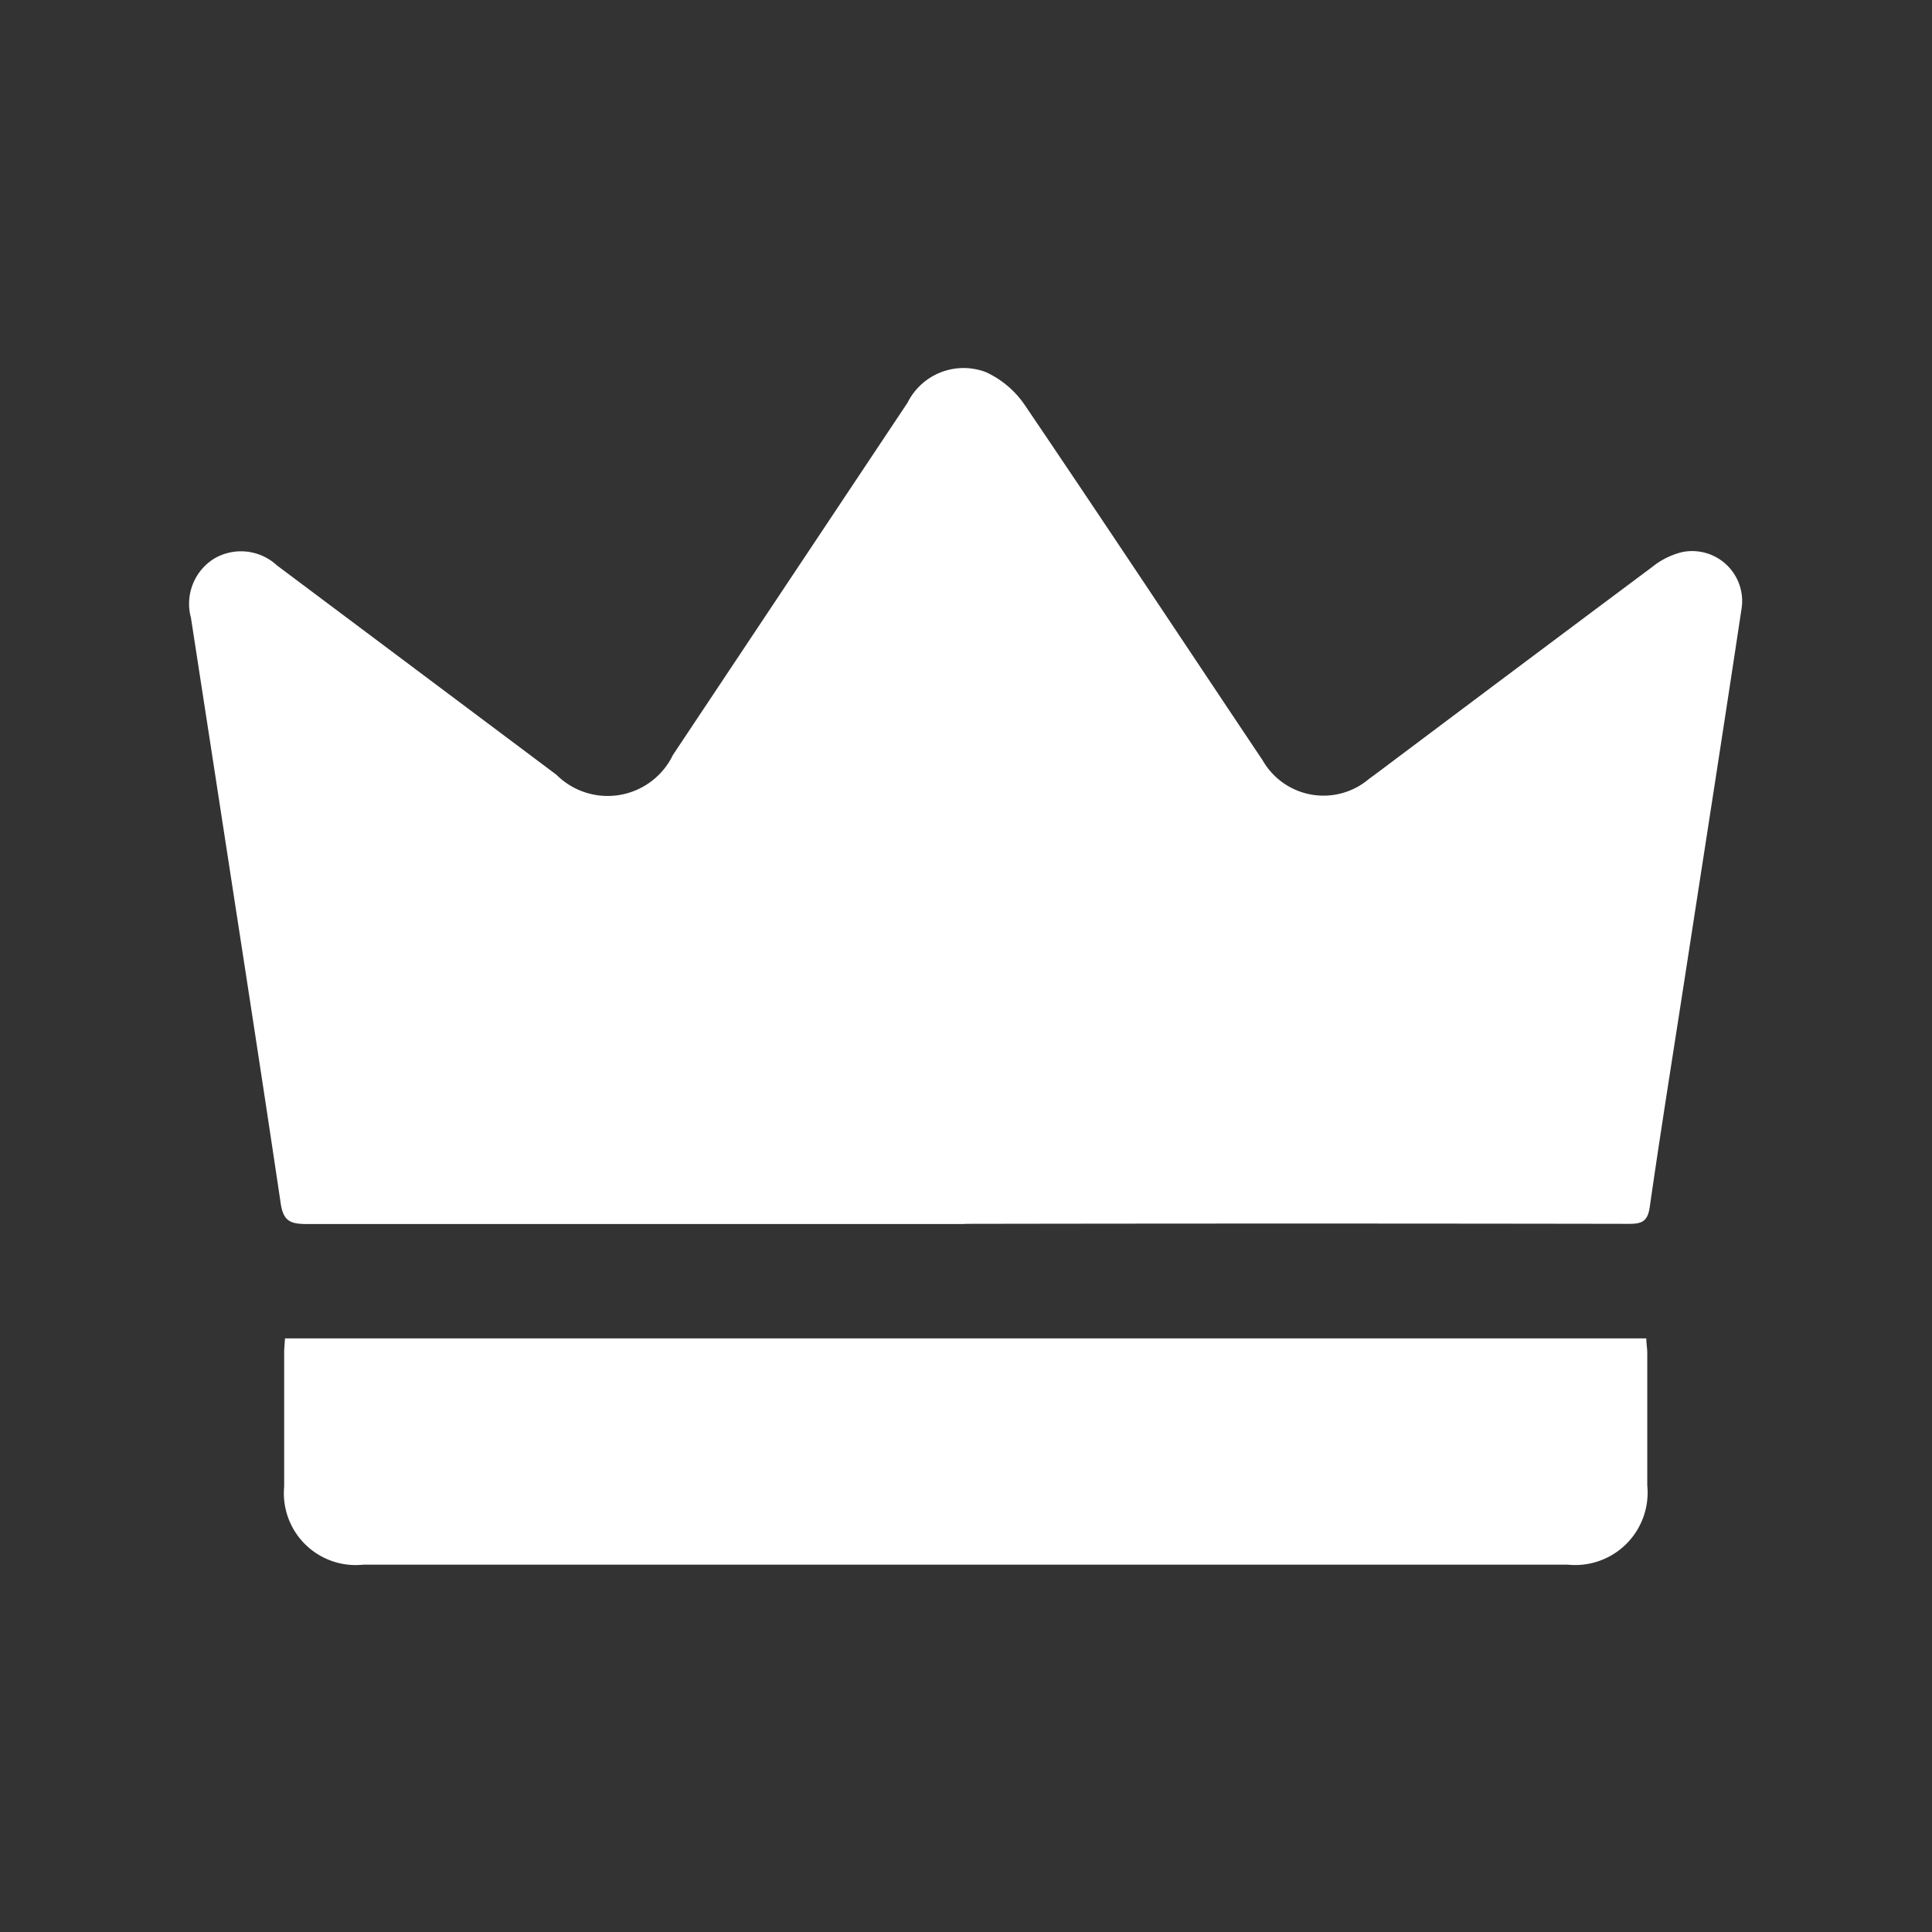 <svg xmlns="http://www.w3.org/2000/svg" width="24" height="24" viewBox="0 0 24 24">
    <rect x="0" y="0" width="24" height="24" fill="#333333" stroke="none"/>
    <rect data-name="Rectangle 430" width="24" height="24" rx="12" style="fill:none"/>
    <path data-name="Path 11297" d="M9.623 10.641H1.446c-.2 0-.286-.039-.318-.256C.864 8.61.586 6.832.313 5.054l-.3-1.944A.661.661 0 0 1 .3 2.376a.658.658 0 0 1 .782.084l3.471 2.6A.9.9 0 0 0 6 4.815L8.915.438A.778.778 0 0 1 9.891.06a1.181 1.181 0 0 1 .475.4c.995 1.468 1.973 2.947 2.96 4.421a.871.871 0 0 0 1.321.231l.113-.083q1.7-1.277 3.408-2.552a.945.945 0 0 1 .371-.183.621.621 0 0 1 .734.718c-.226 1.5-.461 3-.692 4.5-.15.972-.306 1.943-.446 2.916-.025.176-.092.211-.254.211q-4.129-.007-8.258 0" transform="translate(2.359 4.564)" style="fill:#fff"/>
    <path data-name="Path 11298" d="M21.795 224.734h16.911c0 .064.012.122.012.18v1.647a.9.9 0 0 1-.986.984H22.766a.892.892 0 0 1-.981-.968v-1.667c0-.052.006-.1.01-.176" transform="translate(-18.255 -208.108)" style="fill:#fff"/>
</svg>
